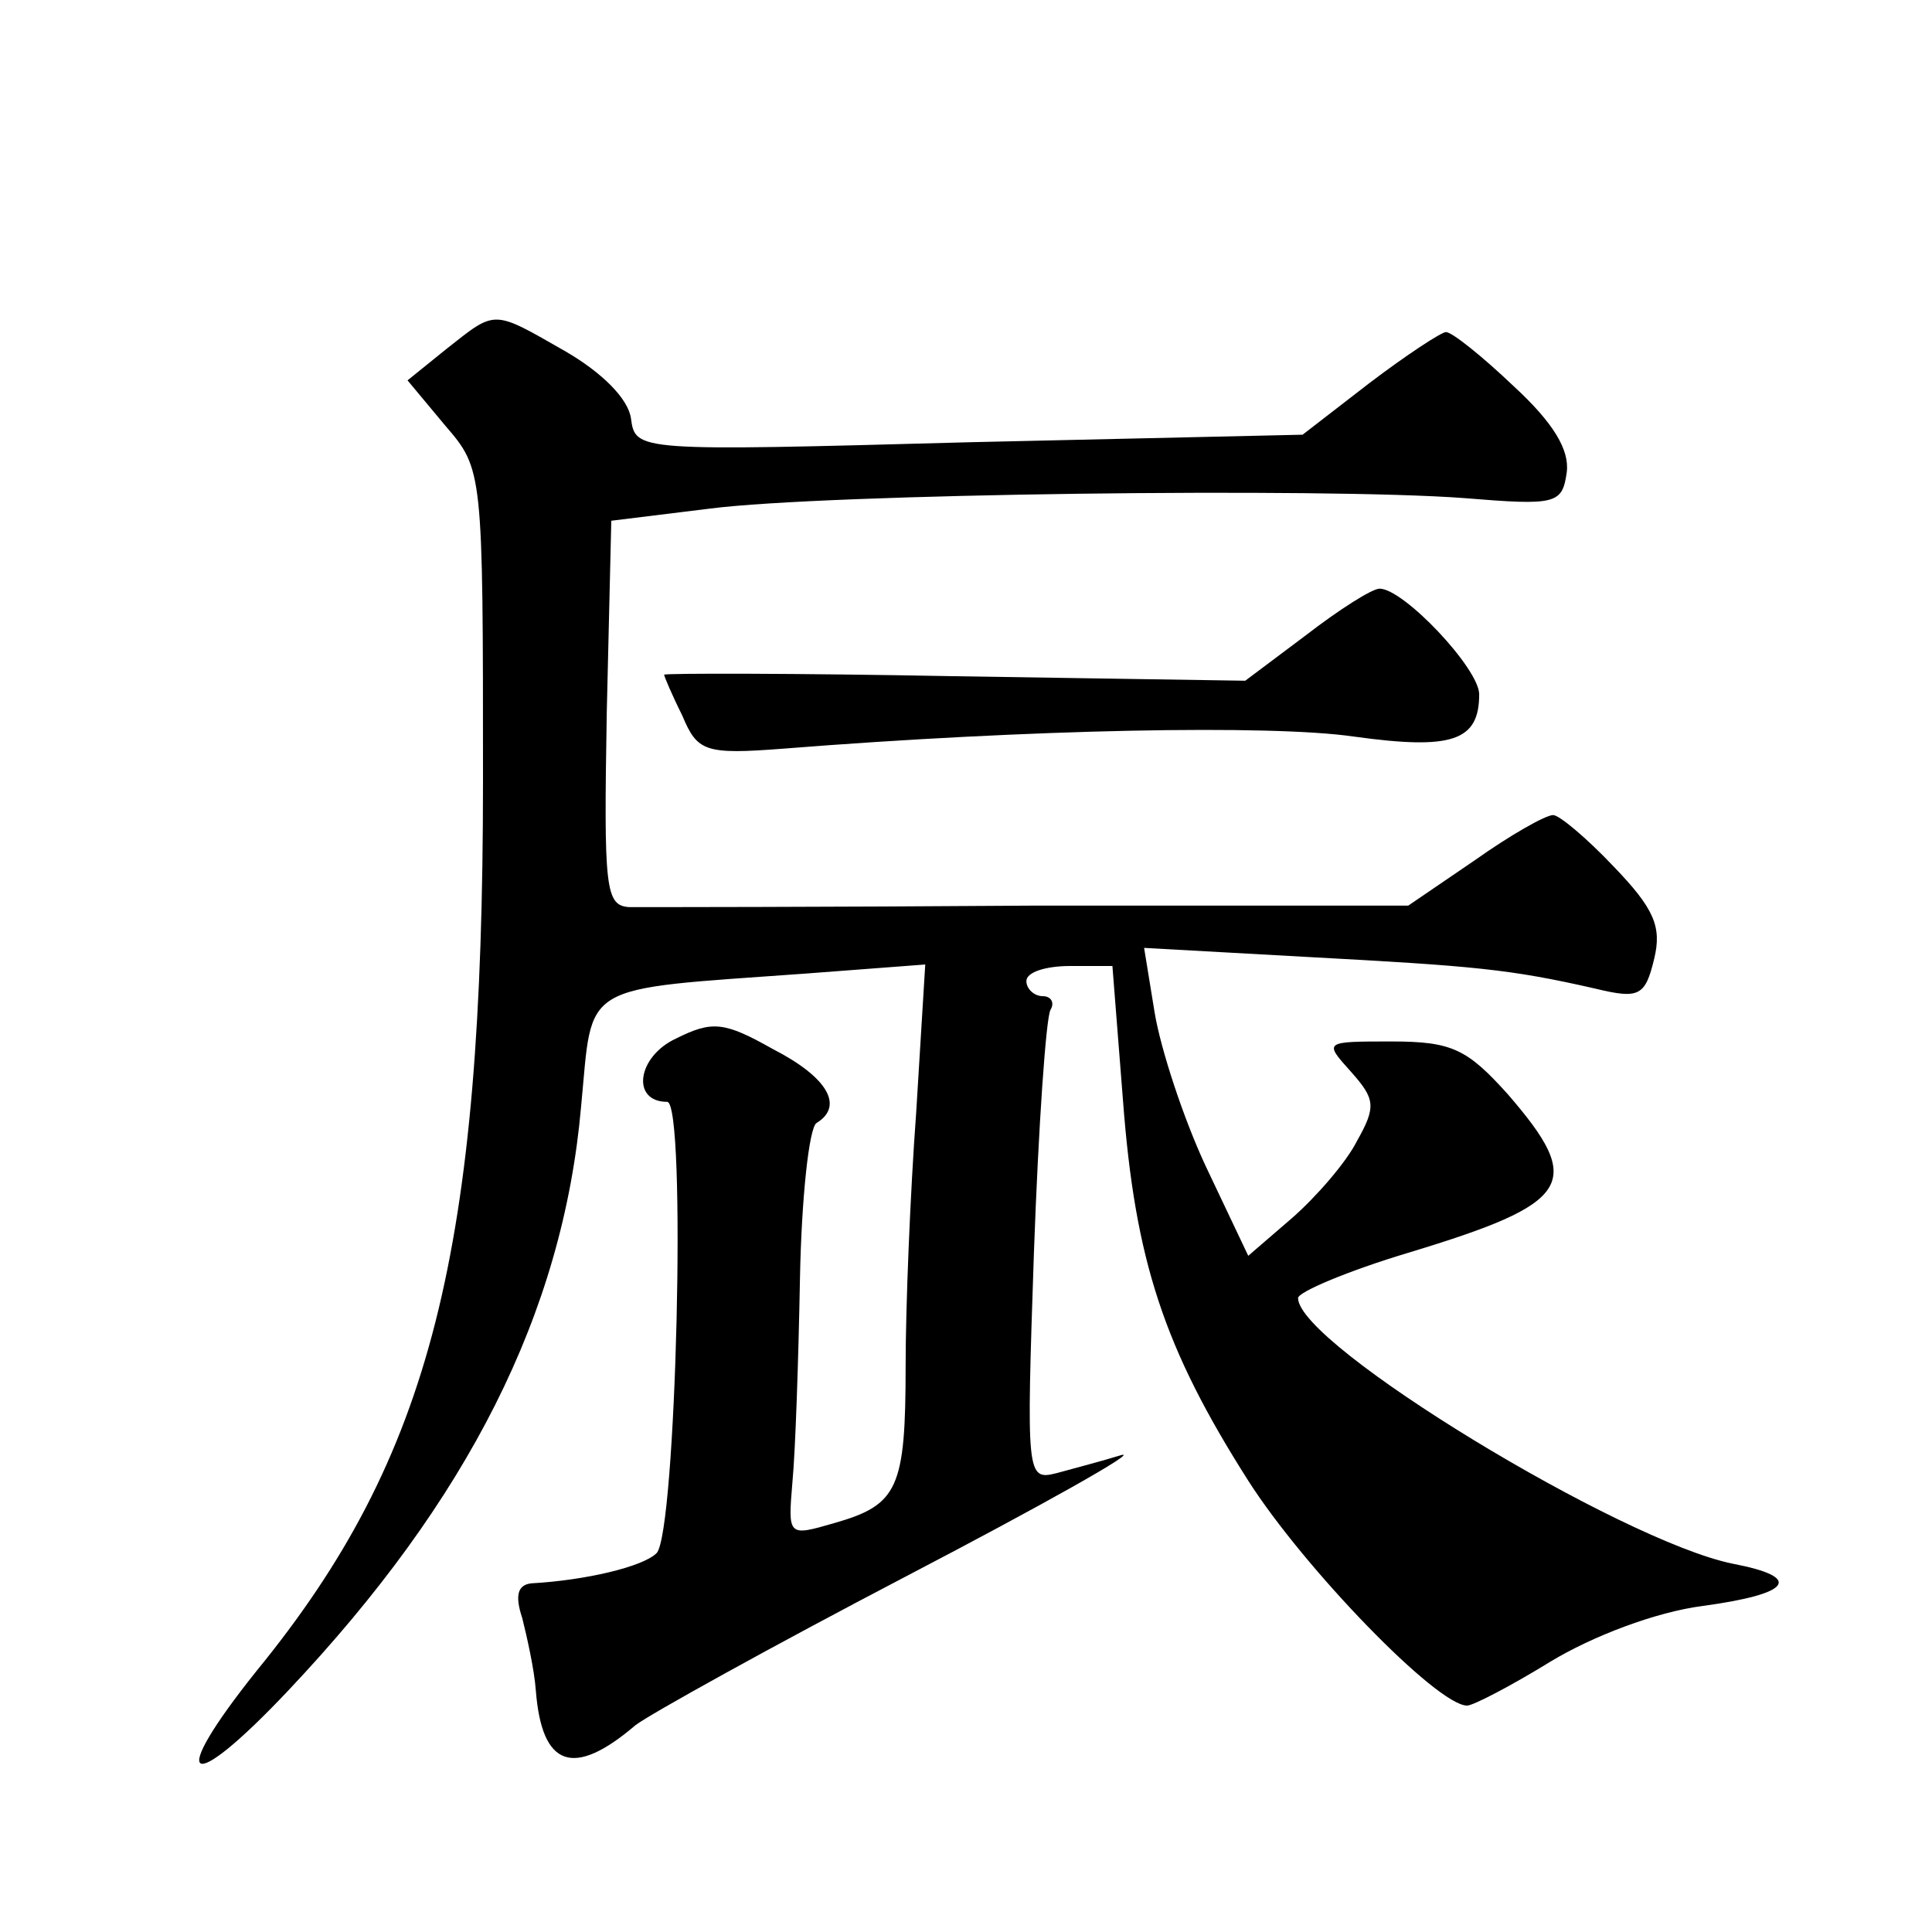 <?xml version="1.0" standalone="no"?>
<!DOCTYPE svg PUBLIC "-//W3C//DTD SVG 20010904//EN"
 "http://www.w3.org/TR/2001/REC-SVG-20010904/DTD/svg10.dtd">
<svg version="1.0" xmlns="http://www.w3.org/2000/svg"
 width="128pt" height="128pt" viewBox="0 0 128 128"
 preserveAspectRatio="xMidYMid meet">
<g transform="translate(0,128) scale(0.1,-0.1)"
fill="#0" stroke="none">
<path d="M296 1049 l-26 -21 25 -30 c25 -29 25 -30 25 -235 0 -312 -34 -448 -150
-590 -60 -75 -46 -84 21 -13 119 126 182 250 194 387 8 83 -3 77 149 88 l79 6 -6
-98 c-4 -54 -7 -129 -7 -168 0 -81 -5 -92 -47 -104 -31 -9 -31 -9 -28 27 2 21 4
81 5 135 1 53 6 100 11 103 18 11 8 30 -29 49 -32 18 -40 19 -64 7 -26 -12 -30
-42 -6 -42 13 0 6 -286 -7 -299 -9 -9 -47 -18 -83 -20 -9 -1 -11 -8 -6 -23 3 -12
8 -34 9 -48 4 -51 25 -58 66 -23 9 7 90 52 180 99 90 47 154 83 142 80 -13 -4 -32
-9 -43 -12 -20 -5 -20 -2 -15 146 3 84 8 156 11 161 3 5 0 9 -5 9 -6 0 -11 5 -11
10 0 6 13 10 29 10 l28 0 7 -89 c8 -106 27 -164 83 -252 37 -58 125 -149 145 -149
4 0 29 13 55 29 28 17 70 33 101 37 59 8 67 19 20 28 -74 15 -288 145 -288 176
0 4 33 18 73 30 109 33 117 46 66 105 -27 30 -37 35 -77 35 -45 0 -45 0 -27 -20
16 -18 17 -23 4 -46 -7 -14 -27 -37 -43 -51 l-29 -25 -28 59 c-15 32 -30 78 -34
102 l-7 43 108 -6 c111 -6 134 -8 191 -21 29 -7 33 -5 39 20 5 21 0 33 -27 61 -18
19 -36 34 -40 34 -5 0 -28 -13 -52 -30 l-44 -30 -249 0 c-137 -1 -257 -1 -267 -1
-16 1 -17 12 -15 129 l3 127 65 8 c77 10 407 14 500 7 61 -5 65 -4 68 17 2 15 -9
33 -35 57 -21 20 -41 36 -45 36 -3 0 -26 -15 -51 -34 l-44 -34 -221 -5 c-221 -6
-221 -6 -224 16 -2 13 -19 30 -43 44 -49 28 -46 28 -79 2z M865 859 l-40 -30 -193
3 c-105 2 -192 2 -192 1 0 -1 5 -13 12 -27 10 -24 15 -26 67 -22 164 13 323 16
378 8 65 -9 83 -3 83 28 0 17 -50 70 -66 70 -5 0 -27 -14 -49 -31z"/>
</g>
</svg>
